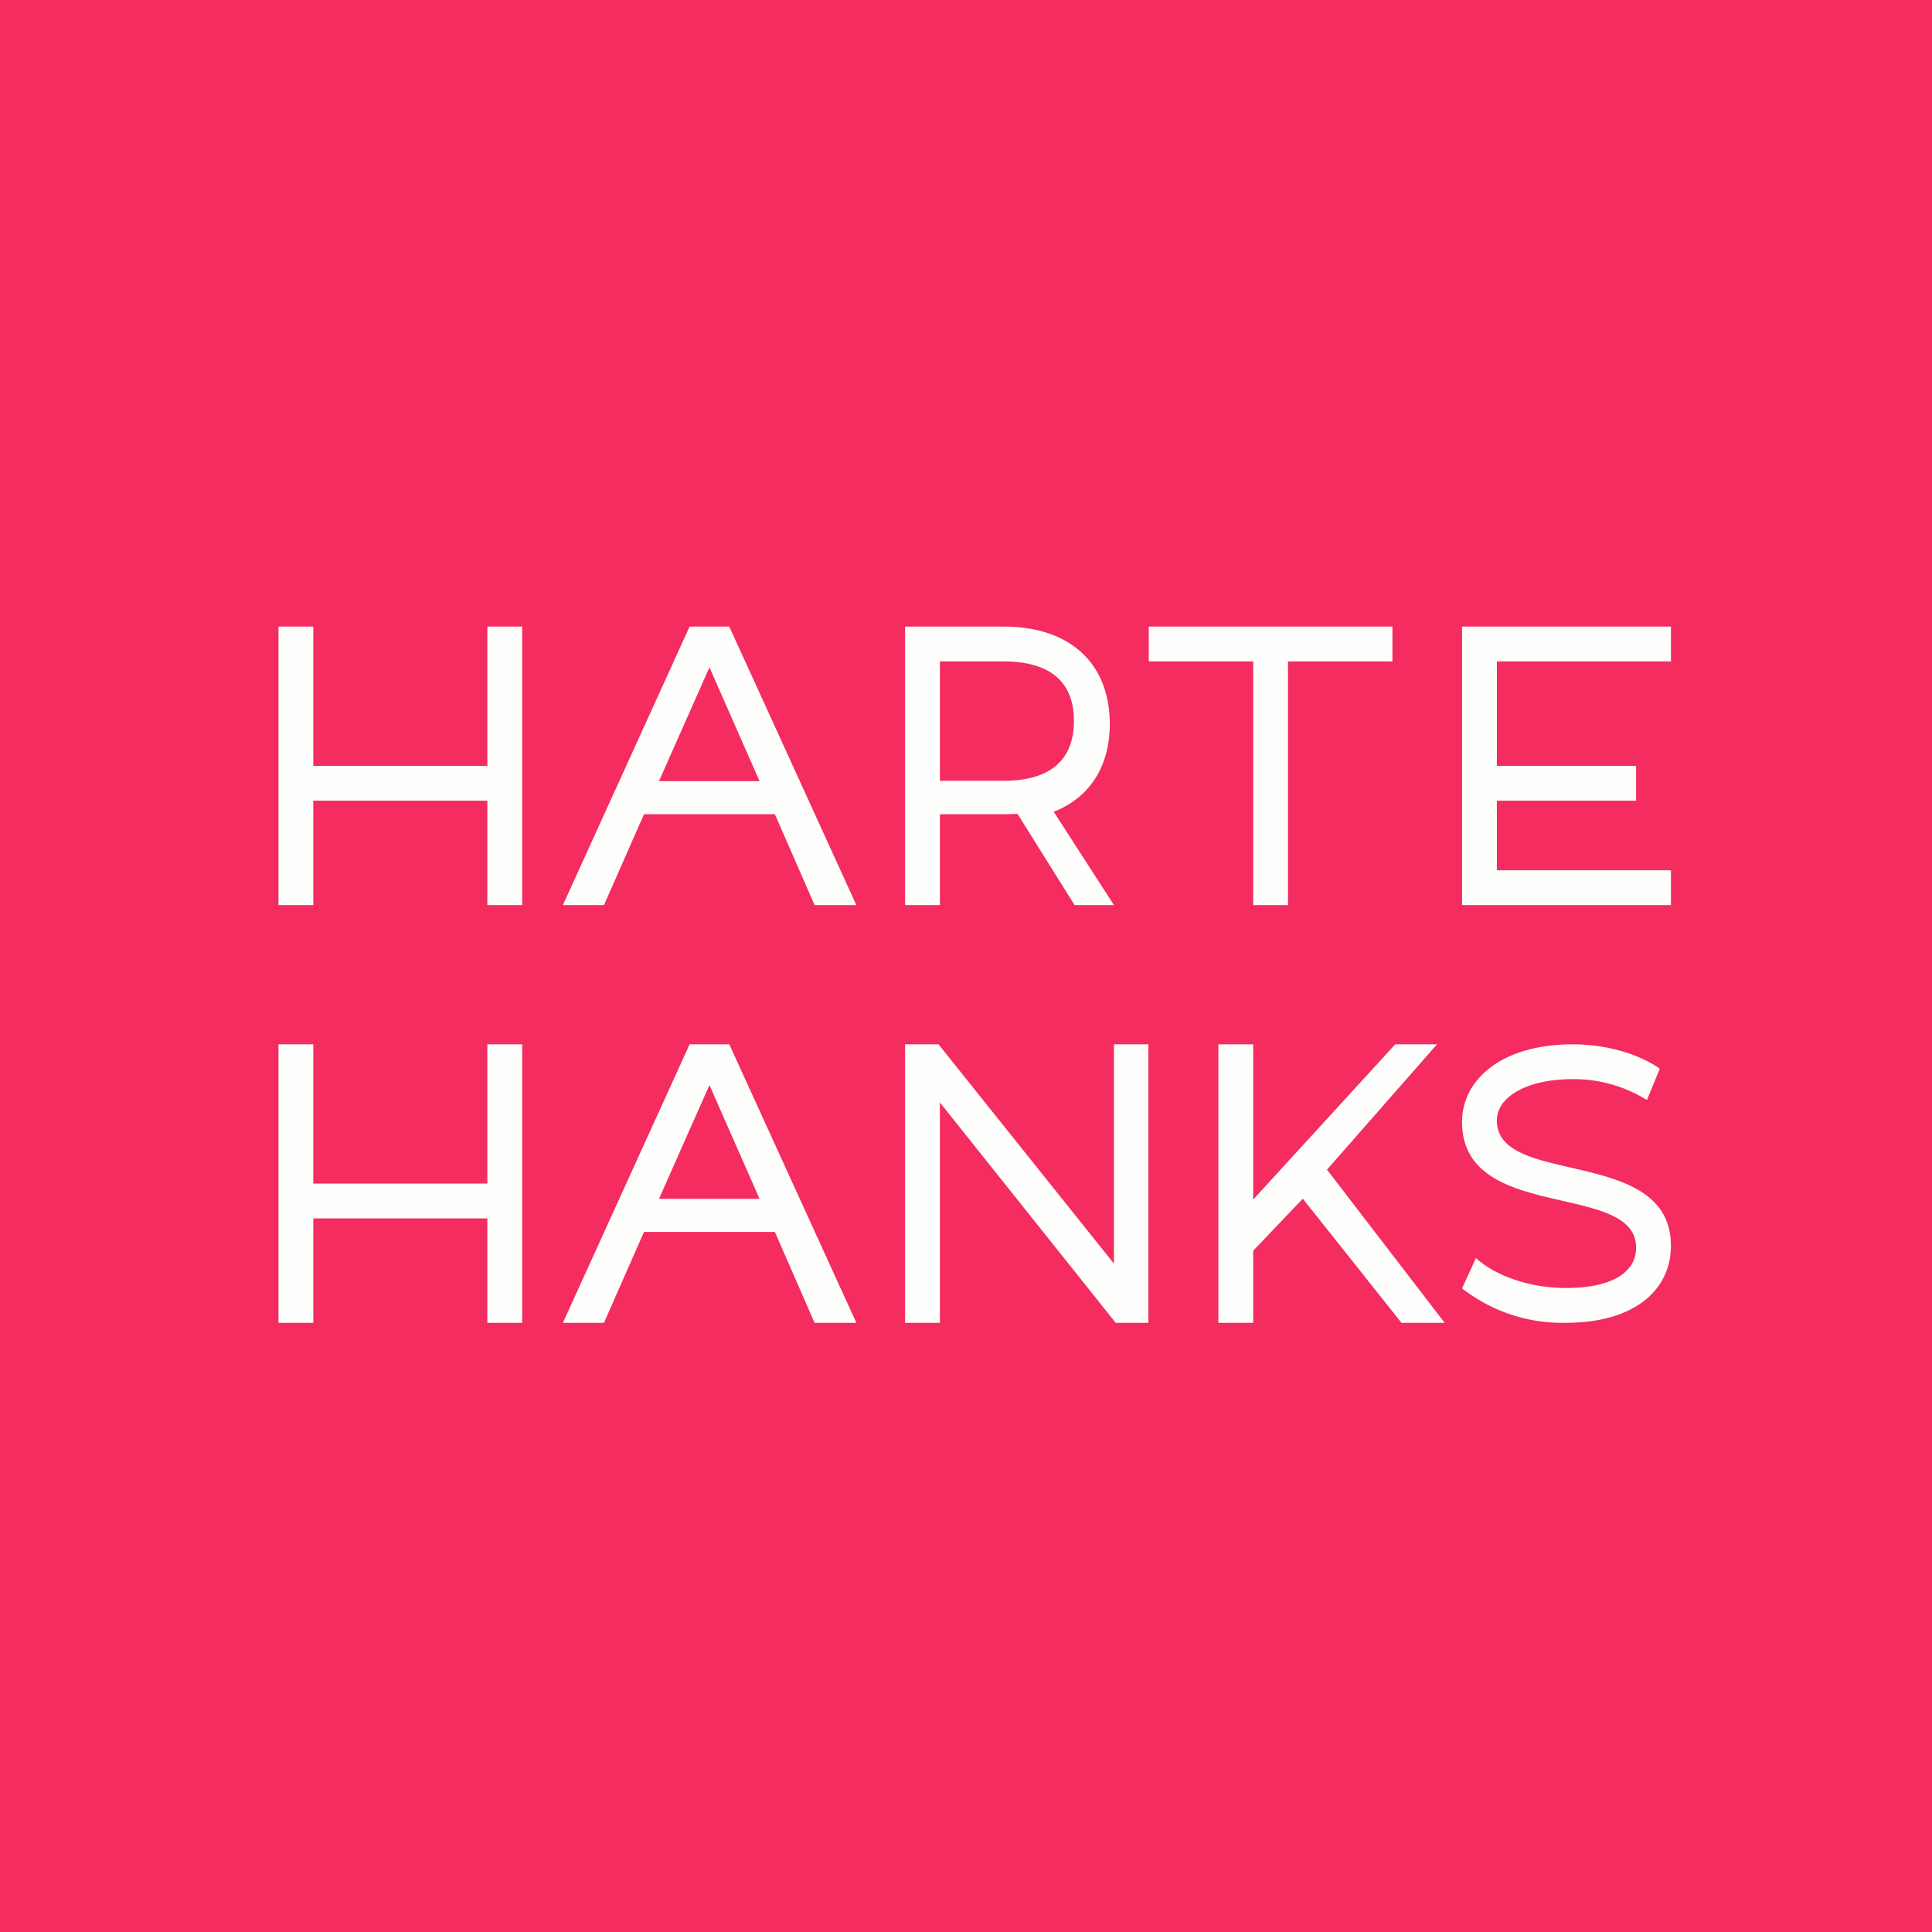 <?xml version="1.0" encoding="UTF-8"?>
<!-- generated by Finnhub -->
<svg viewBox="0 0 55.5 55.5" xmlns="http://www.w3.org/2000/svg">
<path d="M 0,0 H 55.5 V 55.5 H 0 Z" fill="rgb(244, 44, 96)"/>
<path d="M 32.99,29.985 V 38 H 32.05 L 27,31.67 V 38 H 26 V 30 H 26.96 L 32,36.3 V 30 H 33 Z M 37.42,34.44 L 36,35.93 V 38 H 35 V 30 H 36 V 34.46 L 40.08,30 H 41.28 L 38.12,33.6 L 41.5,38 H 40.26 L 37.43,34.44 Z M 42,37.01 L 42.4,36.14 C 42.98,36.67 43.98,37 44.98,37 C 46.34,37 47,36.53 47,35.84 C 47,33.92 42,35.14 42,32.23 C 42,31.02 43.13,30 45.18,30 C 46.09,30 47.04,30.25 47.68,30.7 L 47.31,31.6 A 3.98,3.98 0 0,0 45.18,31 C 43.86,31 43,31.51 43,32.19 C 43,34.11 48,32.91 48,35.79 C 48,36.99 47.04,38 44.97,38 A 4.67,4.67 0 0,1 42,37.01 Z M 15,18 V 26 H 14 V 23 H 9 V 26 H 8 V 18 H 9 V 22 H 14 V 18 H 15 Z M 15,30 V 38 H 14 V 35 H 9 V 38 H 8 V 30 H 9 V 34 H 14 V 30 H 15 Z M 22.25,23.39 H 18.5 L 17.35,26 H 16.17 L 19.81,18 H 20.95 L 24.6,26 H 23.4 L 22.26,23.39 Z M 21.82,22.44 L 20.38,19.17 L 18.93,22.44 H 21.82 Z M 22.25,35.39 H 18.5 L 17.35,38 H 16.17 L 19.81,30 H 20.95 L 24.6,38 H 23.4 L 22.26,35.39 Z M 21.82,34.44 L 20.38,31.17 L 18.93,34.44 H 21.82 Z M 30.87,26 L 29.23,23.38 L 28.85,23.39 H 27 V 26 H 26 V 18 H 28.84 C 30.73,18 31.88,19.05 31.88,20.8 C 31.88,22.03 31.29,22.92 30.27,23.32 L 32,26 H 30.87 Z M 30.85,20.71 C 30.85,19.57 30.15,19 28.82,19 H 27 V 22.43 H 28.82 C 30.15,22.43 30.85,21.85 30.85,20.71 Z M 36,19 H 33 V 18 H 40 V 19 H 37 V 26 H 36 V 19 Z M 48,25 V 26 H 42 V 18 H 48 V 19 H 43 V 22 H 47 V 23 H 43 V 25 H 48 Z" fill="rgb(254, 254, 253)"/>
</svg>

